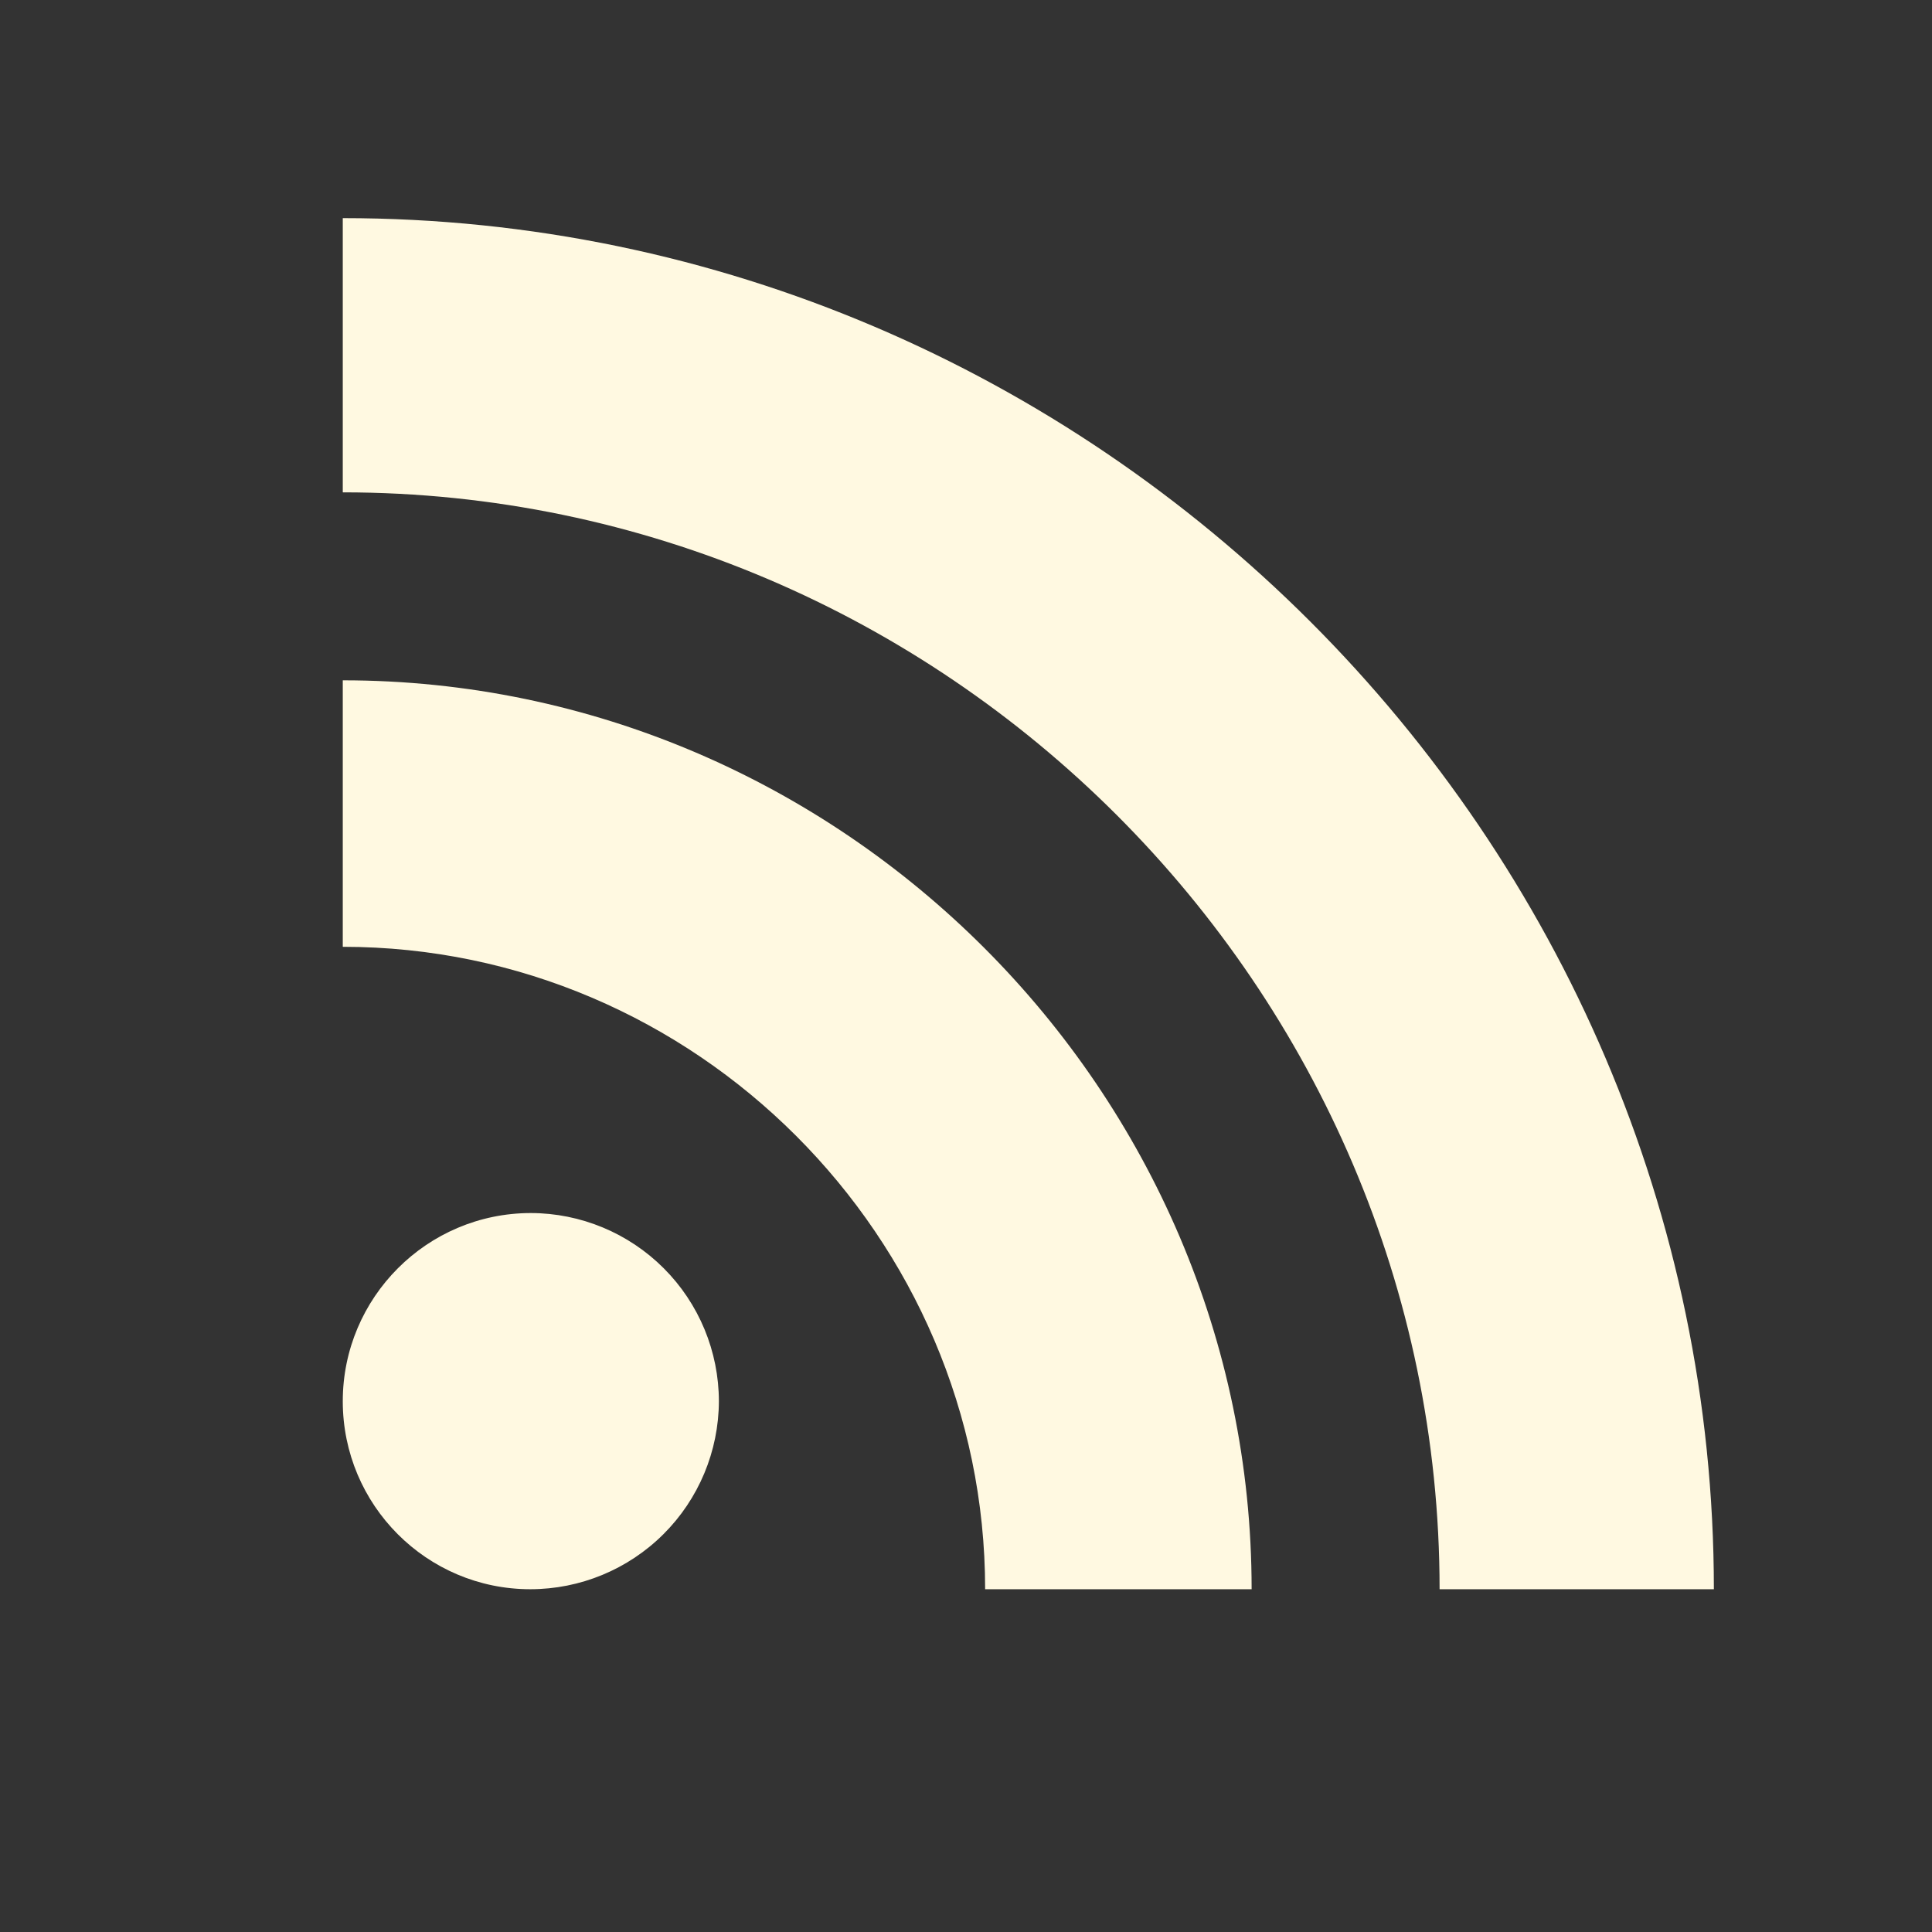 <?xml version="1.0" encoding="UTF-8"?>
<svg xmlns="http://www.w3.org/2000/svg" width="31" height="31" viewBox="0 0 31 31" fill="none">
  <rect x="0" y="0" width="31" height="31" fill="#333333" stroke="none"/>
  <path d="M23.099 25.5C23.099 15.845 15.155 7.9 5.5 7.9V3.5C17.568 3.5 27.5 13.432 27.5 25.5H23.099ZM8.517 19.464C9.317 19.465 10.084 19.784 10.65 20.35C11.216 20.916 11.534 21.684 11.535 22.484C11.532 23.285 11.212 24.052 10.645 24.617C10.078 25.182 9.31 25.5 8.509 25.5C6.848 25.5 5.5 24.149 5.5 22.484C5.5 20.82 6.852 19.465 8.517 19.464ZM20.083 25.5H15.807C15.807 19.845 11.155 15.192 5.5 15.192V10.916C13.5 10.916 20.083 17.501 20.083 25.5Z" fill="#FFF9E1"></path>
</svg>
